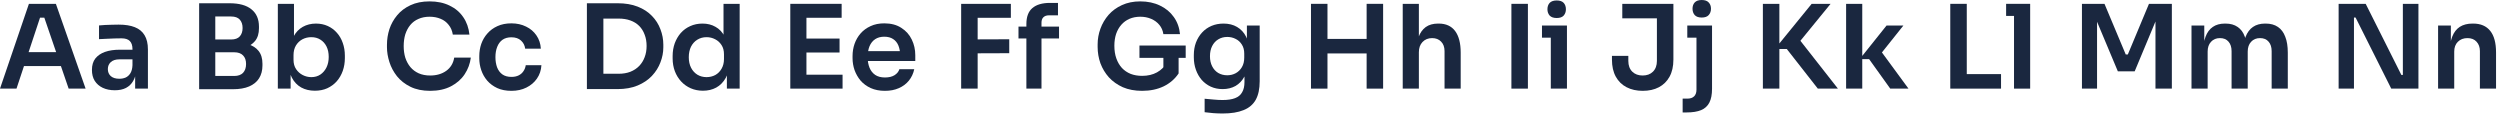 <?xml version="1.0" encoding="utf-8"?>
<svg xmlns="http://www.w3.org/2000/svg" fill="none" height="100%" overflow="visible" preserveAspectRatio="none" style="display: block;" viewBox="0 0 311 15" width="100%">
<g id="Character Strip 1">
<path d="M0 11.025L3.598 0.477H6.951L10.65 11.025H8.54L5.404 1.879L6.141 2.196H4.335L5.086 1.879L2.052 11.025H0ZM2.514 8.222L3.165 6.488H7.442L8.078 8.222H2.514Z" fill="#1A273F"/>
<path d="M16.812 11.025V8.699H16.48V6.112C16.48 5.66 16.369 5.323 16.147 5.101C15.926 4.879 15.584 4.769 15.121 4.769C14.88 4.769 14.591 4.773 14.254 4.783C13.917 4.793 13.575 4.807 13.228 4.826C12.891 4.836 12.588 4.85 12.318 4.87V3.165C12.54 3.145 12.79 3.126 13.069 3.107C13.349 3.088 13.633 3.078 13.922 3.078C14.22 3.068 14.5 3.063 14.76 3.063C15.569 3.063 16.239 3.169 16.769 3.381C17.308 3.593 17.713 3.926 17.982 4.378C18.262 4.831 18.401 5.424 18.401 6.156V11.025H16.812ZM14.283 11.228C13.715 11.228 13.214 11.127 12.78 10.924C12.357 10.722 12.024 10.433 11.783 10.057C11.552 9.682 11.437 9.229 11.437 8.699C11.437 8.121 11.576 7.649 11.855 7.283C12.145 6.917 12.544 6.642 13.055 6.459C13.575 6.276 14.182 6.185 14.876 6.185H16.696V7.384H14.847C14.384 7.384 14.028 7.5 13.777 7.731C13.537 7.952 13.416 8.241 13.416 8.598C13.416 8.954 13.537 9.243 13.777 9.465C14.028 9.686 14.384 9.797 14.847 9.797C15.126 9.797 15.381 9.749 15.613 9.653C15.853 9.547 16.051 9.373 16.205 9.133C16.369 8.882 16.46 8.545 16.48 8.121L16.971 8.685C16.923 9.234 16.788 9.696 16.566 10.072C16.354 10.447 16.056 10.736 15.67 10.939C15.295 11.132 14.832 11.228 14.283 11.228Z" fill="#1A273F"/>
<path d="M26.493 11.098V9.45H29.137C29.619 9.45 29.985 9.32 30.236 9.06C30.486 8.791 30.611 8.424 30.611 7.962C30.611 7.5 30.486 7.143 30.236 6.893C29.985 6.633 29.619 6.503 29.137 6.503H26.493V5.245H28.993C29.696 5.245 30.322 5.332 30.872 5.506C31.43 5.669 31.864 5.949 32.172 6.344C32.49 6.739 32.649 7.268 32.649 7.933V8.135C32.649 8.762 32.509 9.296 32.23 9.739C31.96 10.173 31.551 10.51 31.002 10.751C30.462 10.982 29.793 11.098 28.993 11.098H26.493ZM24.773 11.098V0.405H26.782V11.098H24.773ZM26.493 6.17V4.913H28.747C29.239 4.913 29.6 4.783 29.831 4.523C30.062 4.263 30.178 3.916 30.178 3.483C30.178 3.049 30.062 2.702 29.831 2.442C29.6 2.182 29.239 2.052 28.747 2.052H26.493V0.405H28.559C29.754 0.405 30.66 0.655 31.276 1.156C31.902 1.657 32.215 2.375 32.215 3.309V3.511C32.215 4.166 32.056 4.692 31.739 5.086C31.43 5.472 31.002 5.751 30.453 5.925C29.903 6.088 29.272 6.17 28.559 6.17H26.493Z" fill="#1A273F"/>
<path d="M39.173 11.286C38.527 11.286 37.959 11.151 37.468 10.881C36.976 10.602 36.591 10.197 36.312 9.667C36.032 9.137 35.878 8.497 35.849 7.745H36.153V11.025H34.563V0.477H36.572V5.751L36.037 6.575C36.076 5.766 36.235 5.091 36.514 4.552C36.803 4.012 37.188 3.608 37.67 3.338C38.152 3.068 38.696 2.933 39.303 2.933C39.842 2.933 40.334 3.035 40.777 3.237C41.22 3.439 41.6 3.723 41.918 4.089C42.236 4.446 42.477 4.865 42.641 5.347C42.814 5.828 42.901 6.353 42.901 6.922V7.225C42.901 7.793 42.814 8.323 42.641 8.815C42.468 9.306 42.217 9.739 41.889 10.115C41.562 10.481 41.167 10.77 40.705 10.982C40.252 11.184 39.741 11.286 39.173 11.286ZM38.725 9.595C39.158 9.595 39.534 9.489 39.852 9.277C40.18 9.055 40.435 8.757 40.618 8.381C40.801 8.005 40.892 7.572 40.892 7.081C40.892 6.58 40.801 6.146 40.618 5.78C40.435 5.414 40.18 5.13 39.852 4.928C39.534 4.725 39.158 4.624 38.725 4.624C38.33 4.624 37.964 4.711 37.627 4.884C37.299 5.058 37.029 5.313 36.818 5.65C36.615 5.987 36.514 6.392 36.514 6.864V7.442C36.514 7.895 36.62 8.28 36.832 8.598C37.044 8.916 37.318 9.161 37.656 9.335C37.993 9.508 38.349 9.595 38.725 9.595Z" fill="#1A273F"/>
<path d="M53.514 11.3C52.56 11.3 51.741 11.132 51.057 10.794C50.373 10.457 49.814 10.019 49.381 9.479C48.957 8.94 48.644 8.352 48.441 7.716C48.239 7.081 48.138 6.469 48.138 5.881V5.563C48.138 4.908 48.239 4.263 48.441 3.627C48.653 2.991 48.976 2.413 49.41 1.893C49.843 1.373 50.392 0.959 51.057 0.65C51.731 0.332 52.526 0.173 53.441 0.173C54.395 0.173 55.224 0.347 55.927 0.694C56.64 1.031 57.208 1.512 57.632 2.139C58.056 2.755 58.311 3.478 58.398 4.306H56.331C56.254 3.825 56.081 3.42 55.811 3.092C55.551 2.755 55.219 2.505 54.814 2.341C54.409 2.168 53.952 2.081 53.441 2.081C52.921 2.081 52.459 2.172 52.054 2.355C51.649 2.529 51.312 2.779 51.042 3.107C50.773 3.434 50.566 3.82 50.421 4.263C50.286 4.706 50.219 5.197 50.219 5.737C50.219 6.257 50.286 6.739 50.421 7.182C50.566 7.625 50.778 8.015 51.057 8.352C51.336 8.68 51.678 8.935 52.083 9.118C52.497 9.301 52.974 9.393 53.514 9.393C54.303 9.393 54.968 9.2 55.508 8.815C56.057 8.42 56.389 7.871 56.505 7.167H58.571C58.475 7.919 58.219 8.608 57.805 9.234C57.391 9.86 56.823 10.361 56.1 10.736C55.378 11.112 54.515 11.3 53.514 11.3Z" fill="#1A273F"/>
<path d="M63.626 11.3C62.942 11.3 62.35 11.184 61.849 10.953C61.358 10.722 60.943 10.414 60.606 10.028C60.279 9.643 60.033 9.21 59.869 8.728C59.705 8.246 59.623 7.755 59.623 7.254V6.979C59.623 6.45 59.705 5.944 59.869 5.462C60.043 4.971 60.298 4.537 60.635 4.162C60.972 3.776 61.386 3.473 61.878 3.251C62.379 3.02 62.957 2.905 63.612 2.905C64.296 2.905 64.907 3.039 65.447 3.309C65.986 3.569 66.415 3.935 66.733 4.407C67.061 4.879 67.244 5.428 67.282 6.055H65.331C65.283 5.65 65.11 5.313 64.811 5.043C64.522 4.773 64.122 4.639 63.612 4.639C63.169 4.639 62.798 4.745 62.499 4.956C62.21 5.168 61.993 5.462 61.849 5.838C61.704 6.204 61.632 6.628 61.632 7.11C61.632 7.572 61.7 7.991 61.834 8.367C61.979 8.742 62.196 9.036 62.485 9.248C62.783 9.46 63.164 9.566 63.626 9.566C63.973 9.566 64.272 9.503 64.522 9.378C64.773 9.253 64.97 9.08 65.115 8.858C65.269 8.636 65.365 8.386 65.404 8.107H67.354C67.316 8.742 67.128 9.301 66.791 9.783C66.463 10.255 66.025 10.626 65.476 10.896C64.936 11.165 64.32 11.3 63.626 11.3Z" fill="#1A273F"/>
<path d="M74.772 11.083V9.176H76.954C77.504 9.176 77.99 9.094 78.414 8.93C78.847 8.757 79.214 8.516 79.512 8.208C79.811 7.899 80.037 7.538 80.191 7.124C80.355 6.7 80.437 6.233 80.437 5.722C80.437 5.192 80.355 4.72 80.191 4.306C80.037 3.882 79.811 3.521 79.512 3.222C79.214 2.924 78.847 2.697 78.414 2.543C77.99 2.389 77.504 2.312 76.954 2.312H74.772V0.405H76.825C77.778 0.405 78.612 0.544 79.324 0.824C80.037 1.103 80.63 1.488 81.102 1.98C81.574 2.461 81.925 3.015 82.157 3.641C82.397 4.258 82.518 4.899 82.518 5.563V5.881C82.518 6.517 82.397 7.143 82.157 7.76C81.925 8.376 81.574 8.935 81.102 9.436C80.63 9.937 80.037 10.337 79.324 10.635C78.612 10.934 77.778 11.083 76.825 11.083H74.772ZM73.01 11.083V0.405H75.061V11.083H73.01Z" fill="#1A273F"/>
<path d="M87.448 11.286C86.898 11.286 86.393 11.184 85.93 10.982C85.468 10.78 85.068 10.496 84.731 10.13C84.394 9.764 84.134 9.34 83.951 8.858C83.768 8.367 83.676 7.837 83.676 7.268V6.965C83.676 6.406 83.763 5.881 83.936 5.39C84.119 4.899 84.37 4.47 84.688 4.104C85.015 3.738 85.405 3.454 85.858 3.251C86.32 3.039 86.831 2.933 87.39 2.933C88.006 2.933 88.546 3.068 89.008 3.338C89.48 3.598 89.856 3.993 90.135 4.523C90.415 5.053 90.569 5.717 90.598 6.517L90.005 5.823V0.477H92.014V11.025H90.424V7.688H90.771C90.742 8.487 90.579 9.157 90.28 9.696C89.981 10.226 89.586 10.626 89.095 10.896C88.613 11.156 88.064 11.286 87.448 11.286ZM87.896 9.595C88.291 9.595 88.652 9.508 88.979 9.335C89.307 9.152 89.567 8.892 89.76 8.555C89.962 8.208 90.063 7.803 90.063 7.341V6.763C90.063 6.3 89.962 5.915 89.76 5.607C89.557 5.289 89.293 5.048 88.965 4.884C88.637 4.711 88.281 4.624 87.896 4.624C87.462 4.624 87.077 4.73 86.74 4.942C86.412 5.144 86.152 5.433 85.959 5.809C85.776 6.185 85.685 6.623 85.685 7.124C85.685 7.625 85.781 8.063 85.974 8.439C86.166 8.805 86.427 9.089 86.754 9.292C87.091 9.494 87.472 9.595 87.896 9.595Z" fill="#1A273F"/>
<path d="M98.313 11.025V0.477H100.321V11.025H98.313ZM100.032 11.025V9.292H104.815V11.025H100.032ZM100.032 6.532V4.797H104.44V6.532H100.032ZM100.032 2.211V0.477H104.7V2.211H100.032Z" fill="#1A273F"/>
<path d="M110.09 11.3C109.416 11.3 108.823 11.184 108.313 10.953C107.812 10.722 107.393 10.414 107.055 10.028C106.728 9.633 106.477 9.195 106.304 8.713C106.14 8.232 106.058 7.741 106.058 7.24V6.965C106.058 6.445 106.14 5.944 106.304 5.462C106.477 4.971 106.728 4.537 107.055 4.162C107.393 3.776 107.807 3.473 108.298 3.251C108.789 3.02 109.358 2.905 110.003 2.905C110.851 2.905 111.559 3.092 112.127 3.468C112.705 3.834 113.139 4.321 113.428 4.928C113.717 5.525 113.861 6.17 113.861 6.864V7.586H106.911V6.358H112.604L111.983 6.965C111.983 6.464 111.911 6.035 111.766 5.679C111.622 5.323 111.4 5.048 111.101 4.855C110.812 4.663 110.446 4.566 110.003 4.566C109.56 4.566 109.184 4.667 108.876 4.87C108.568 5.072 108.332 5.366 108.168 5.751C108.014 6.127 107.937 6.58 107.937 7.11C107.937 7.601 108.014 8.039 108.168 8.424C108.322 8.8 108.558 9.099 108.876 9.32C109.194 9.532 109.599 9.638 110.09 9.638C110.581 9.638 110.981 9.542 111.289 9.349C111.598 9.147 111.795 8.901 111.882 8.612H113.731C113.616 9.152 113.394 9.624 113.067 10.028C112.739 10.433 112.32 10.746 111.81 10.968C111.309 11.189 110.735 11.3 110.09 11.3Z" fill="#1A273F"/>
<path d="M119.568 11.025V0.477H121.62V11.025H119.568ZM121.331 6.633V4.899L125.55 4.884V6.618L121.331 6.633ZM121.331 2.211V0.477H125.752V2.211H121.331Z" fill="#1A273F"/>
<path d="M127.682 11.025V2.991C127.682 2.095 127.928 1.435 128.419 1.012C128.92 0.578 129.657 0.361 130.63 0.361H131.613V1.907H130.486C130.187 1.907 129.956 1.989 129.792 2.153C129.638 2.307 129.561 2.529 129.561 2.818V11.025H127.682ZM126.7 4.783V3.309H131.743V4.783H126.7Z" fill="#1A273F"/>
<path d="M142.081 11.3C141.175 11.3 140.376 11.151 139.682 10.852C138.998 10.544 138.42 10.134 137.948 9.624C137.486 9.104 137.134 8.521 136.893 7.875C136.662 7.22 136.546 6.541 136.546 5.838V5.52C136.546 4.855 136.662 4.205 136.893 3.569C137.124 2.933 137.462 2.36 137.905 1.85C138.357 1.339 138.911 0.934 139.566 0.636C140.231 0.328 140.992 0.173 141.85 0.173C142.774 0.173 143.593 0.347 144.306 0.694C145.019 1.031 145.592 1.508 146.026 2.124C146.459 2.731 146.715 3.439 146.792 4.248H144.725C144.658 3.796 144.489 3.41 144.219 3.092C143.95 2.765 143.608 2.514 143.194 2.341C142.789 2.168 142.341 2.081 141.85 2.081C141.358 2.081 140.91 2.168 140.506 2.341C140.111 2.514 139.774 2.76 139.494 3.078C139.215 3.396 138.998 3.776 138.844 4.219C138.699 4.663 138.627 5.154 138.627 5.693C138.627 6.281 138.709 6.806 138.873 7.268C139.037 7.731 139.268 8.126 139.566 8.453C139.865 8.771 140.226 9.017 140.65 9.19C141.074 9.354 141.551 9.436 142.081 9.436C142.784 9.436 143.401 9.292 143.93 9.002C144.46 8.704 144.846 8.319 145.086 7.846L144.725 9.508V6.792H146.618V9.133C146.165 9.817 145.549 10.351 144.769 10.736C143.988 11.112 143.092 11.3 142.081 11.3ZM141.748 7.196V5.665H147.5V7.196H141.748Z" fill="#1A273F"/>
<path d="M152.095 14.118C151.72 14.118 151.334 14.103 150.939 14.075C150.554 14.046 150.193 14.007 149.856 13.959V12.283C150.202 12.321 150.573 12.355 150.968 12.384C151.363 12.422 151.734 12.442 152.081 12.442C152.726 12.442 153.247 12.365 153.641 12.21C154.046 12.056 154.34 11.811 154.523 11.473C154.716 11.146 154.812 10.727 154.812 10.216V8.67L155.245 7.688C155.217 8.41 155.067 9.027 154.798 9.537C154.528 10.038 154.162 10.423 153.699 10.693C153.237 10.953 152.702 11.083 152.095 11.083C151.556 11.083 151.065 10.982 150.621 10.78C150.188 10.578 149.812 10.298 149.494 9.942C149.186 9.585 148.945 9.166 148.772 8.685C148.598 8.203 148.512 7.688 148.512 7.138V6.835C148.512 6.286 148.598 5.775 148.772 5.303C148.955 4.822 149.21 4.403 149.538 4.046C149.865 3.69 150.255 3.415 150.708 3.222C151.161 3.03 151.662 2.933 152.211 2.933C152.856 2.933 153.415 3.073 153.887 3.352C154.369 3.632 154.745 4.036 155.014 4.566C155.284 5.096 155.433 5.746 155.462 6.517L155.115 6.575V3.179H156.705V10.101C156.705 11.054 156.541 11.825 156.214 12.413C155.886 13 155.38 13.429 154.696 13.699C154.022 13.978 153.155 14.118 152.095 14.118ZM152.673 9.364C153.059 9.364 153.41 9.277 153.728 9.104C154.046 8.93 154.301 8.68 154.494 8.352C154.687 8.025 154.783 7.63 154.783 7.167V6.662C154.783 6.218 154.682 5.843 154.48 5.534C154.287 5.226 154.032 4.995 153.714 4.841C153.396 4.677 153.049 4.595 152.673 4.595C152.249 4.595 151.874 4.696 151.546 4.899C151.228 5.091 150.978 5.366 150.795 5.722C150.612 6.079 150.52 6.503 150.52 6.994C150.52 7.476 150.612 7.895 150.795 8.251C150.978 8.608 151.228 8.882 151.546 9.075C151.874 9.267 152.249 9.364 152.673 9.364Z" fill="#1A273F"/>
<path d="M170.008 11.025V0.477H172.06V11.025H170.008ZM163.086 11.025V0.477H165.138V11.025H163.086ZM164.763 6.647V4.841H170.384V6.647H164.763Z" fill="#1A273F"/>
<path d="M174.499 11.025V0.477H176.508V6.633H176.161C176.161 5.843 176.262 5.173 176.464 4.624C176.666 4.075 176.965 3.656 177.36 3.367C177.765 3.078 178.275 2.933 178.892 2.933H178.979C179.874 2.933 180.554 3.242 181.016 3.858C181.478 4.475 181.71 5.371 181.71 6.546V11.025H179.701V6.358C179.701 5.857 179.557 5.462 179.268 5.173C178.988 4.884 178.617 4.74 178.155 4.74C177.664 4.74 177.264 4.903 176.955 5.231C176.657 5.549 176.508 5.968 176.508 6.488V11.025H174.499Z" fill="#1A273F"/>
<path d="M188.019 11.025V0.477H190.071V11.025H188.019Z" fill="#1A273F"/>
<path d="M192.92 11.025V3.179H194.929V11.025H192.92ZM191.822 4.682V3.179H194.929V4.682H191.822ZM193.657 2.24C193.262 2.24 192.968 2.139 192.776 1.936C192.593 1.724 192.501 1.464 192.501 1.156C192.501 0.828 192.593 0.564 192.776 0.361C192.968 0.159 193.262 0.058 193.657 0.058C194.052 0.058 194.341 0.159 194.524 0.361C194.707 0.564 194.799 0.828 194.799 1.156C194.799 1.464 194.707 1.724 194.524 1.936C194.341 2.139 194.052 2.24 193.657 2.24Z" fill="#1A273F"/>
<path d="M204.356 11.3C203.595 11.3 202.926 11.151 202.348 10.852C201.77 10.553 201.322 10.115 201.004 9.537C200.686 8.959 200.527 8.251 200.527 7.413V6.951H202.564V7.586C202.564 8.145 202.728 8.588 203.056 8.916C203.383 9.234 203.812 9.393 204.342 9.393C204.881 9.393 205.31 9.234 205.628 8.916C205.955 8.588 206.119 8.145 206.119 7.586V1.994H208.171V7.413C208.171 8.251 208.012 8.959 207.694 9.537C207.376 10.115 206.933 10.553 206.365 10.852C205.796 11.151 205.127 11.3 204.356 11.3ZM201.813 2.283V0.477H208.171V2.283H201.813Z" fill="#1A273F"/>
<path d="M209.321 13.988V12.268H209.928C210.285 12.268 210.559 12.172 210.752 11.979C210.945 11.787 211.041 11.512 211.041 11.156V3.179H212.977V11.04C212.977 11.762 212.866 12.336 212.645 12.76C212.423 13.193 212.081 13.506 211.619 13.699C211.156 13.892 210.55 13.988 209.798 13.988H209.321ZM209.899 4.682V3.179H212.977V4.682H209.899ZM211.691 2.182C211.306 2.182 211.017 2.081 210.824 1.879C210.641 1.667 210.55 1.402 210.55 1.084C210.55 0.766 210.641 0.506 210.824 0.303C211.017 0.101 211.306 0 211.691 0C212.086 0 212.375 0.101 212.558 0.303C212.751 0.506 212.847 0.766 212.847 1.084C212.847 1.402 212.751 1.667 212.558 1.879C212.375 2.081 212.086 2.182 211.691 2.182Z" fill="#1A273F"/>
<path d="M226.137 11.025L222.279 6.098H220.79L225.371 0.477H227.726L223.594 5.534L223.536 4.523L228.637 11.025H226.137ZM219.302 11.025V0.477H221.354V11.025H219.302Z" fill="#1A273F"/>
<path d="M235.147 11.025L232.517 7.355H231.347L234.685 3.179H236.78L233.702 7.037L233.746 6.026L237.416 11.025H235.147ZM229.656 11.025V0.477H231.665V11.025H229.656Z" fill="#1A273F"/>
<path d="M242.614 11.025V0.477H244.666V11.025H242.614ZM244.377 11.025V9.219H248.929V11.025H244.377Z" fill="#1A273F"/>
<path d="M250.544 11.025V0.477H252.552V11.025H250.544ZM249.561 1.98V0.477H252.552V1.98H249.561Z" fill="#1A273F"/>
<path d="M258.994 11.025V0.477H261.798L264.442 6.777H264.702L267.332 0.477H270.179V11.025H268.141V2.023L268.401 2.052L265.555 8.872H263.459L260.598 2.052L260.873 2.023V11.025H258.994Z" fill="#1A273F"/>
<path d="M272.622 11.025V3.179H274.212V6.546H274.067C274.067 5.756 274.168 5.096 274.371 4.566C274.573 4.027 274.872 3.622 275.267 3.352C275.671 3.073 276.172 2.933 276.769 2.933H276.856C277.463 2.933 277.964 3.073 278.359 3.352C278.764 3.622 279.062 4.027 279.255 4.566C279.457 5.096 279.558 5.756 279.558 6.546H279.053C279.053 5.756 279.154 5.096 279.356 4.566C279.568 4.027 279.871 3.622 280.266 3.352C280.671 3.073 281.172 2.933 281.769 2.933H281.856C282.463 2.933 282.969 3.073 283.373 3.352C283.778 3.622 284.081 4.027 284.284 4.566C284.496 5.096 284.602 5.756 284.602 6.546V11.025H282.593V6.358C282.593 5.867 282.468 5.477 282.217 5.188C281.967 4.889 281.61 4.74 281.148 4.74C280.686 4.74 280.315 4.894 280.035 5.202C279.756 5.501 279.616 5.905 279.616 6.416V11.025H277.608V6.358C277.608 5.867 277.482 5.477 277.232 5.188C276.981 4.889 276.625 4.74 276.163 4.74C275.7 4.74 275.329 4.894 275.05 5.202C274.771 5.501 274.631 5.905 274.631 6.416V11.025H272.622Z" fill="#1A273F"/>
<path d="M290.925 11.025V0.477H294.292L298.729 9.32H299.205L298.916 9.581V0.477H300.853V11.025H297.471L293.035 2.182H292.544L292.833 1.922V11.025H290.925Z" fill="#1A273F"/>
<path d="M303.298 11.025V3.179H304.887V6.546H304.743C304.743 5.746 304.849 5.082 305.06 4.552C305.272 4.012 305.586 3.608 306 3.338C306.424 3.068 306.949 2.933 307.575 2.933H307.662C308.596 2.933 309.304 3.237 309.786 3.844C310.267 4.441 310.508 5.337 310.508 6.532V11.025H308.5V6.358C308.5 5.876 308.36 5.486 308.081 5.188C307.811 4.889 307.435 4.74 306.953 4.74C306.462 4.74 306.062 4.894 305.754 5.202C305.455 5.501 305.306 5.905 305.306 6.416V11.025H303.298Z" fill="#1A273F"/>
</g>
</svg>